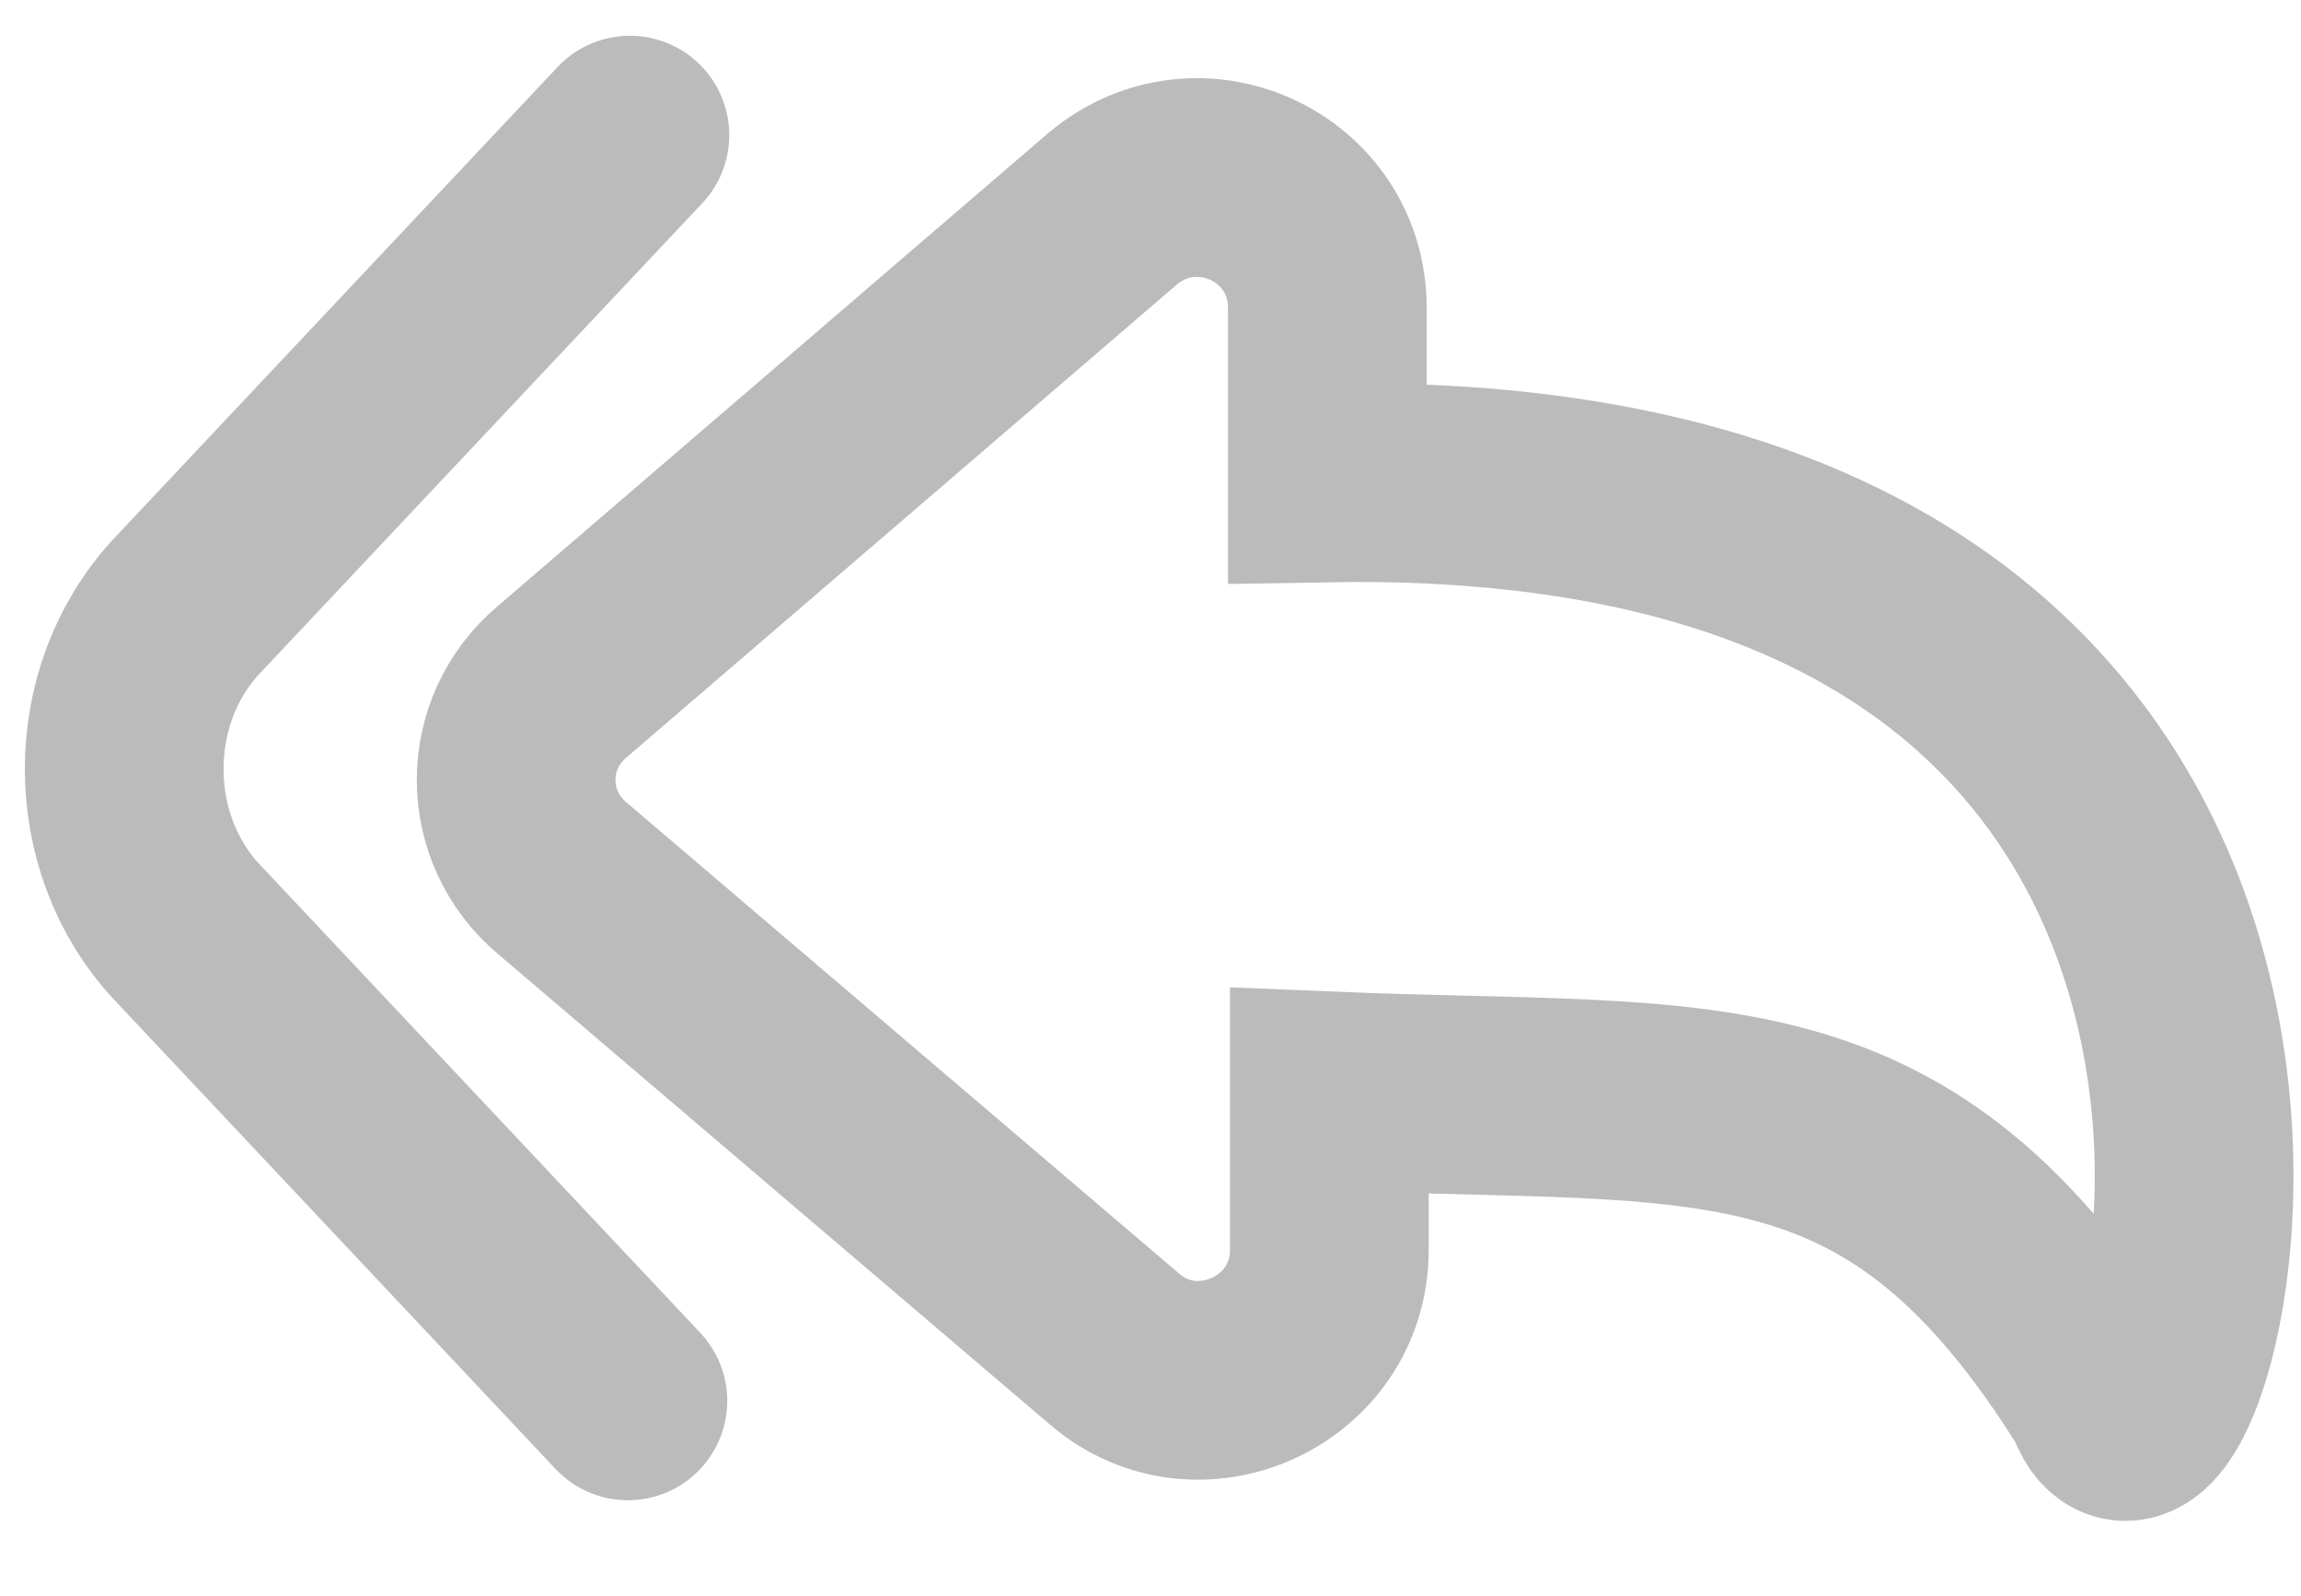 <?xml version="1.0" encoding="utf-8"?>
<!-- Generator: Adobe Illustrator 27.1.1, SVG Export Plug-In . SVG Version: 6.00 Build 0)  -->
<svg version="1.1" id="レイヤー_1" xmlns="http://www.w3.org/2000/svg" xmlns:xlink="http://www.w3.org/1999/xlink" x="0px"
	 y="0px" viewBox="0 0 115.8 80.3" style="enable-background:new 0 0 115.8 80.3;" xml:space="preserve">
<style type="text/css">
	.st0{fill:none;stroke:#BBBBBB;stroke-width:10;stroke-miterlimit:10;}
	.st1{fill:none;stroke:#BBBBBB;stroke-width:10;stroke-linecap:round;stroke-miterlimit:10;}
</style>
<path class="st0" d="M105.9,70.3c3.5,10.3,19.1-47-39.1-46v-8.8c0-5.6-6.5-8.6-10.8-5L28.3,34.3c-3.1,2.6-3.1,7.3,0,9.9l27.8,23.7
	c4.2,3.6,10.8,0.6,10.8-5v-8C86.2,55.7,95.5,53.6,105.9,70.3L105.9,70.3z"/>
<path class="st1" d="M31.7,6.8L9.4,30.5c-4.2,4.5-4.2,11.9,0,16.4l22.2,23.6"/>
</svg>
